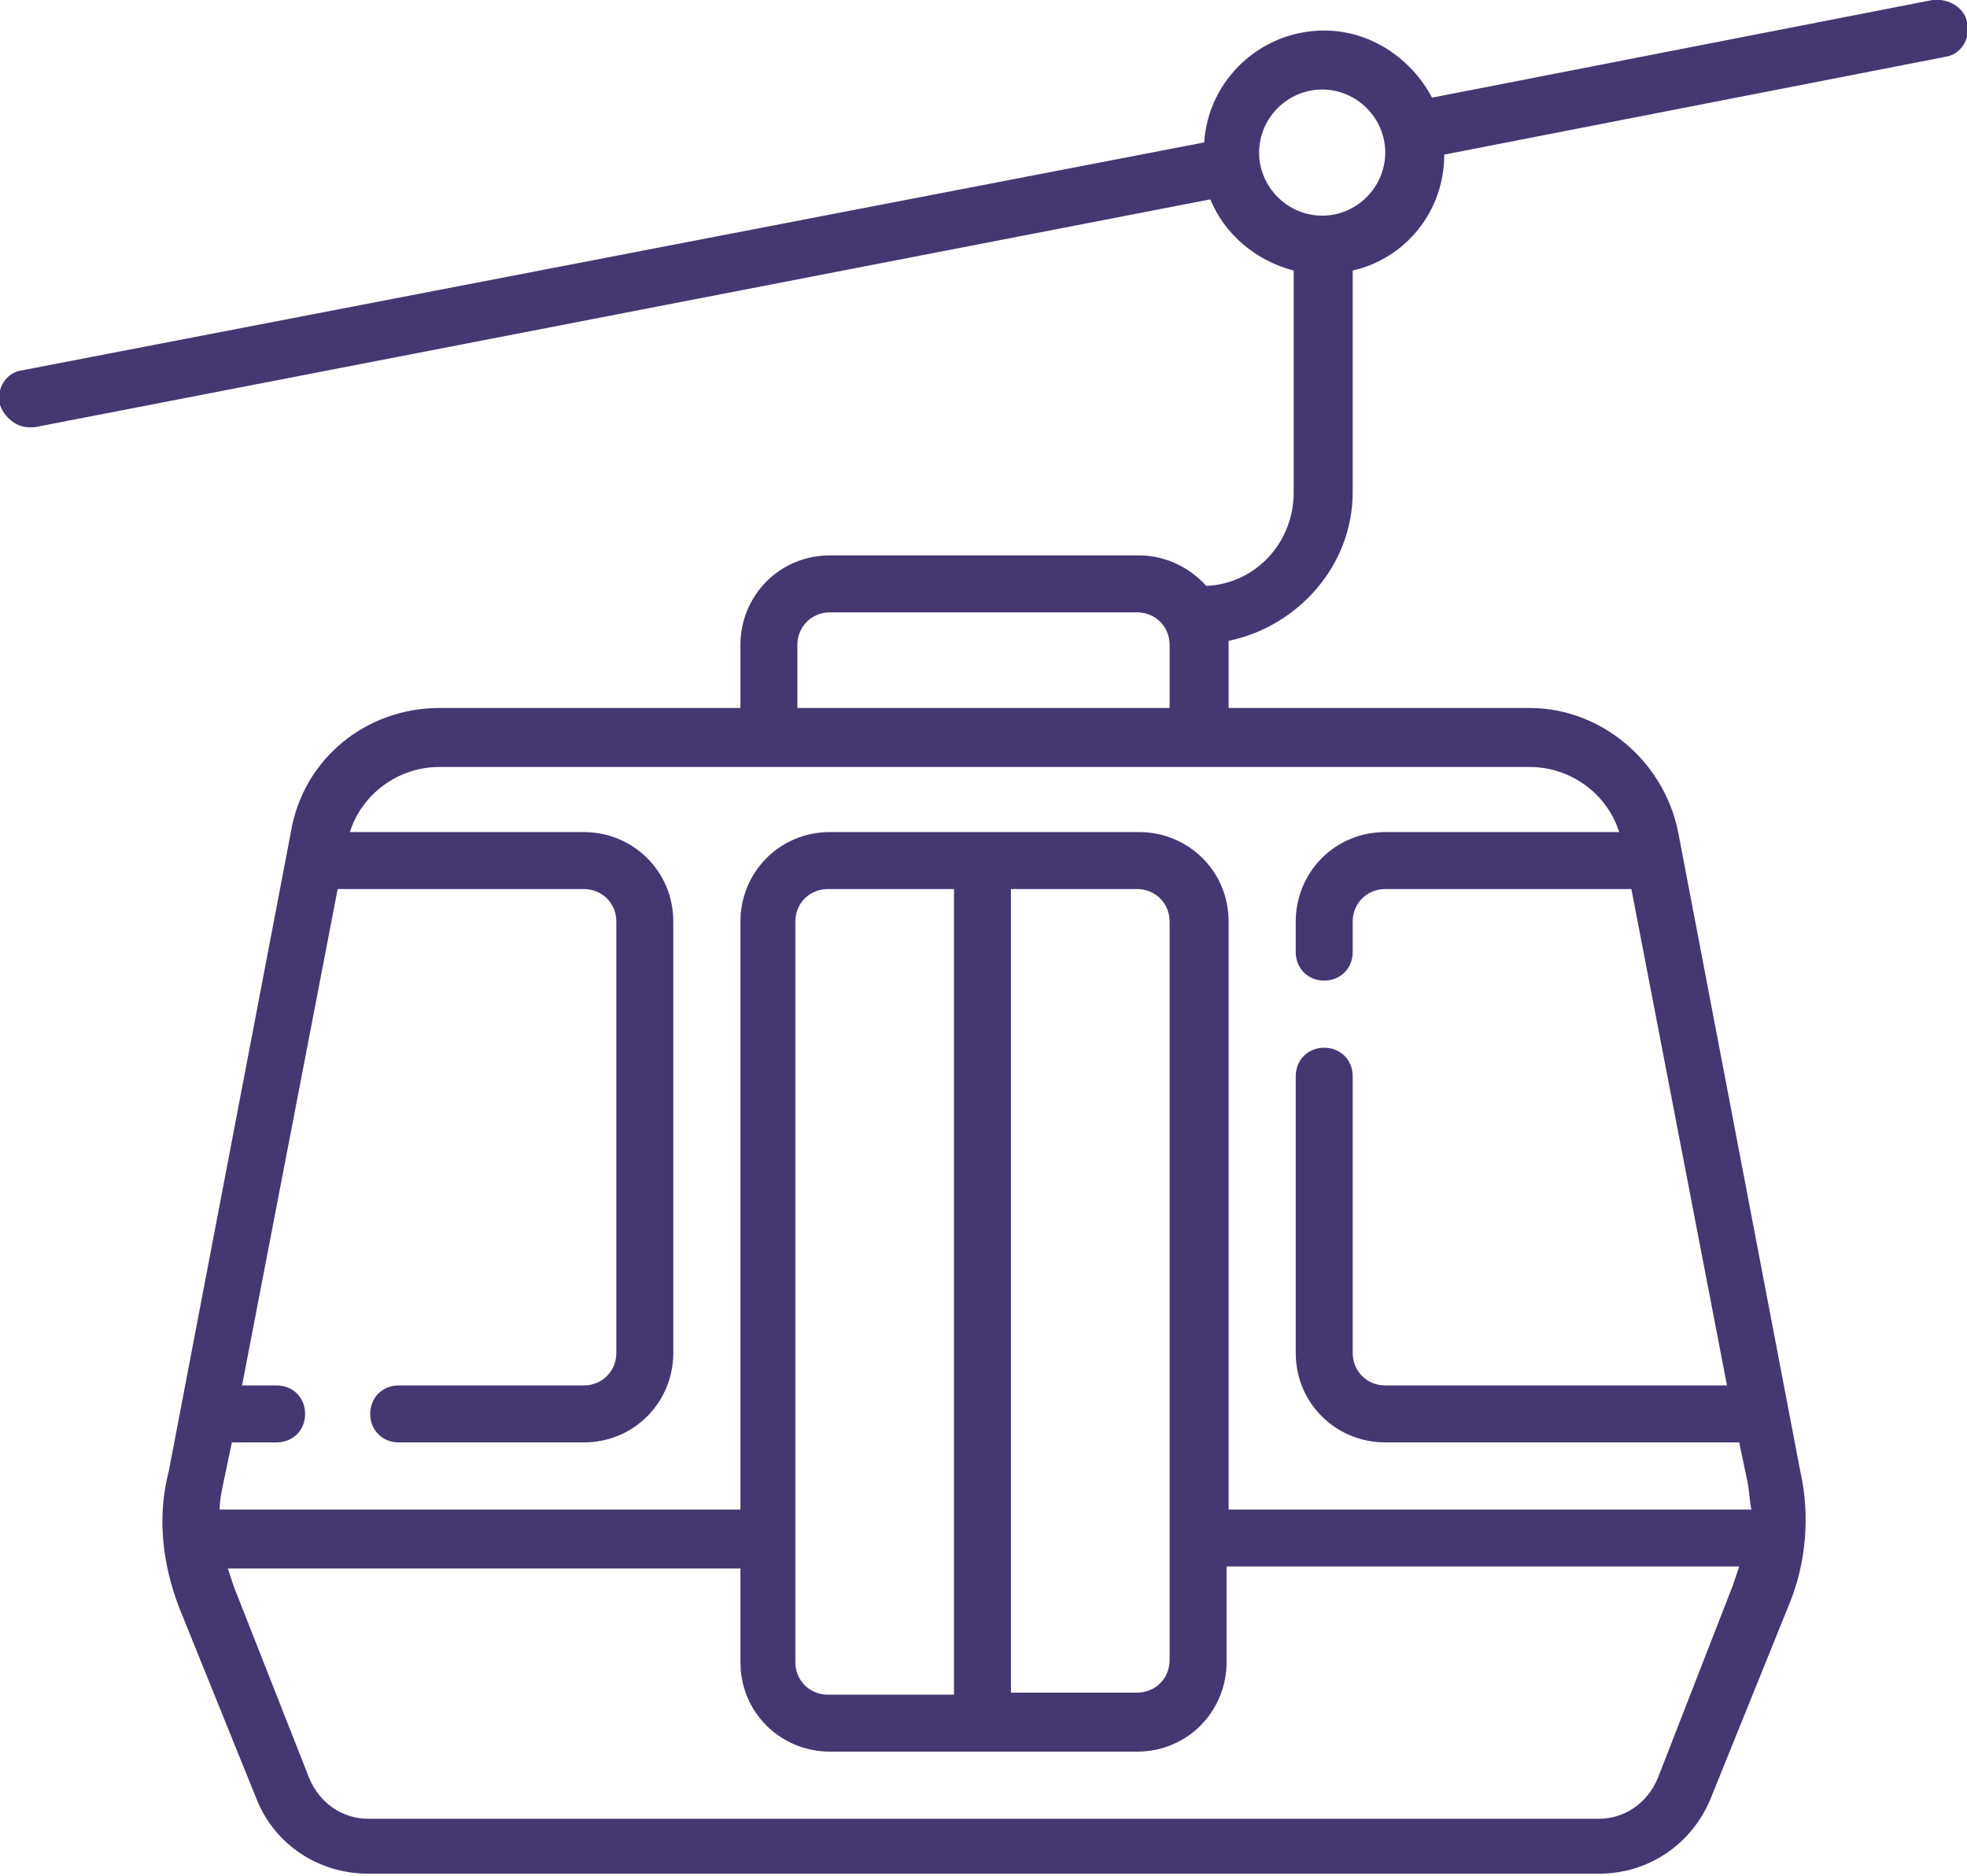 <svg xmlns="http://www.w3.org/2000/svg" xmlns:xlink="http://www.w3.org/1999/xlink" id="Capa_1" x="0px" y="0px" viewBox="0 0 96.7 92.2" style="enable-background:new 0 0 96.7 92.2;" xml:space="preserve">
<style type="text/css">
	.st0{fill:#453772;}
</style>
<path class="st0" d="M96.7,1.1C96.6,0.4,95.8-0.1,95,0L70.4,4.8c-1-1.9-3-3.3-5.3-3.3c-3.1,0-5.7,2.4-5.9,5.5L1.1,18.2  c-0.8,0.1-1.3,0.9-1.1,1.7C0.2,20.5,0.8,21,1.4,21c0.1,0,0.2,0,0.3,0L59.5,9.8c0.7,1.7,2.2,3,4.1,3.5v10.9c0,2.5-1.9,4.5-4.3,4.6  c-0.8-0.9-2-1.5-3.3-1.5H40.8c-2.5,0-4.4,2-4.4,4.4v3.1H21.6c-3.6,0-6.7,2.5-7.3,6.1l-6,31.4C7.7,74.6,8,76.9,8.8,79l3.8,9.4  c0.9,2.3,3.1,3.7,5.5,3.7h60.5c2.5,0,4.6-1.5,5.5-3.7l3.8-9.4c0.9-2.1,1.1-4.5,0.6-6.7l-6-31.4c-0.7-3.5-3.8-6.1-7.3-6.1H60.4v-3.1  c0-0.1,0-0.2,0-0.2c3.4-0.7,6.1-3.7,6.1-7.3V13.3c2.6-0.6,4.5-2.9,4.5-5.7l24.6-4.8C96.4,2.7,96.9,1.9,96.7,1.1z M81.5,87.4  c-0.5,1.2-1.6,2-2.9,2H18.1c-1.3,0-2.4-0.8-2.9-2L11.5,78c-0.1-0.3-0.2-0.6-0.3-0.9h25.2v4.6c0,2.5,2,4.4,4.4,4.4h15.1  c2.5,0,4.4-2,4.4-4.4V77h25.2c-0.1,0.3-0.2,0.6-0.3,0.9L81.5,87.4z M55.9,43.7c0.9,0,1.6,0.7,1.6,1.6v36.3c0,0.9-0.7,1.6-1.6,1.6  h-6.2V43.7H55.9z M46.9,83.3h-6.2c-0.9,0-1.6-0.7-1.6-1.6V45.3c0-0.9,0.7-1.6,1.6-1.6h6.2V83.3z M79.6,40.9H68.1  c-2.5,0-4.4,2-4.4,4.4v1.5c0,0.8,0.6,1.4,1.4,1.4s1.4-0.6,1.4-1.4v-1.5c0-0.9,0.7-1.6,1.6-1.6h12.1l4.7,24.4H68.1  c-0.9,0-1.6-0.7-1.6-1.6V52.9c0-0.8-0.6-1.4-1.4-1.4c-0.8,0-1.4,0.6-1.4,1.4v13.6c0,2.5,2,4.4,4.4,4.4h17.4l0.4,1.9  c0.1,0.5,0.1,0.9,0.2,1.4H60.4V45.3c0-2.5-2-4.4-4.4-4.4H40.8c-2.5,0-4.4,2-4.4,4.4v28.9H10.8c0-0.5,0.1-0.9,0.2-1.4l0.4-1.9h2.2  c0.8,0,1.4-0.6,1.4-1.4s-0.6-1.4-1.4-1.4h-1.7l4.7-24.4h12.1c0.9,0,1.6,0.7,1.6,1.6v21.2c0,0.9-0.7,1.6-1.6,1.6h-9.1  c-0.8,0-1.4,0.6-1.4,1.4s0.6,1.4,1.4,1.4h9.1c2.5,0,4.4-2,4.4-4.4V45.3c0-2.5-2-4.4-4.4-4.4H17.2c0.6-1.9,2.4-3.2,4.4-3.2h53.6  C77.2,37.7,79,39,79.6,40.9z M39.2,34.8v-3.1c0-0.9,0.7-1.6,1.6-1.6h15.1c0.9,0,1.6,0.7,1.6,1.6v3.1H39.2z M65,10.6  c-1.7,0-3.1-1.4-3.1-3.1s1.4-3.1,3.1-3.1c1.7,0,3.1,1.4,3.1,3.1S66.7,10.6,65,10.6z"></path>
</svg>